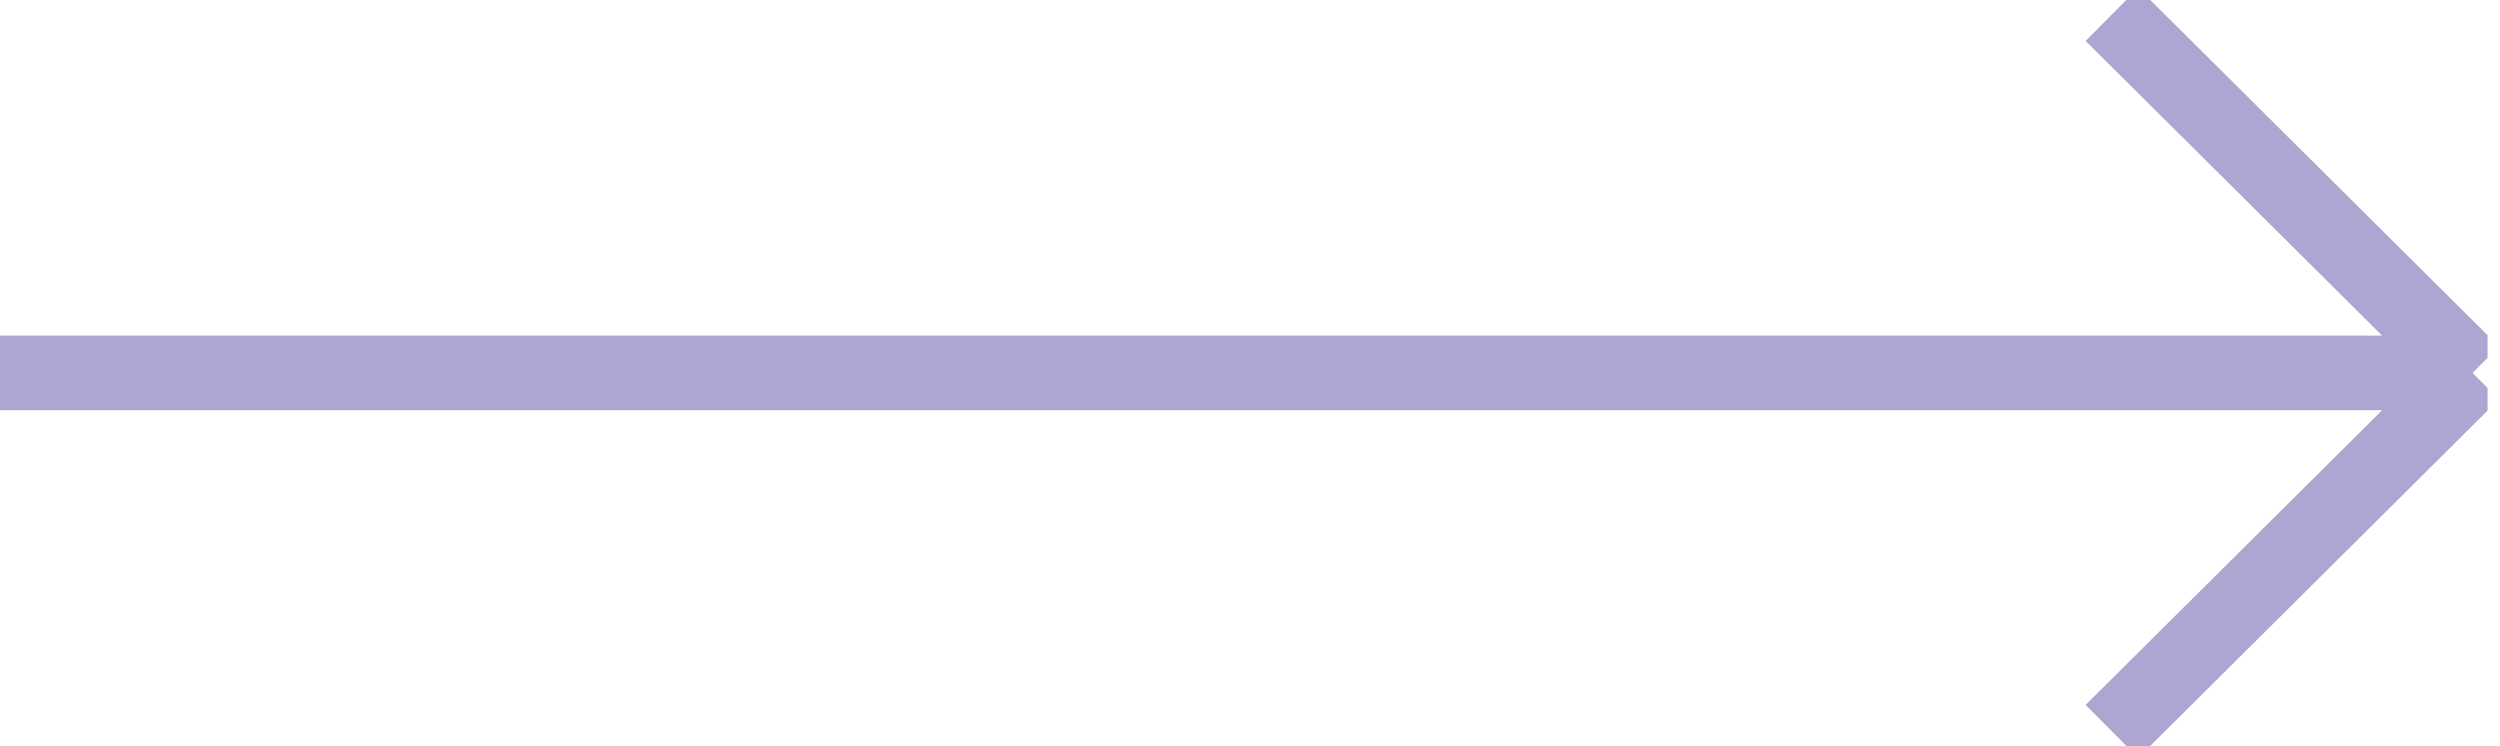 <svg width="67" height="20" viewBox="0 0 67 20" fill="none" xmlns="http://www.w3.org/2000/svg">
<g clip-path="url(#clip0_6_8395)">
<path d="M56.599 0.388L66.265 9.994M66.265 9.994H0M66.265 9.994L56.599 19.601" stroke="#AEA5D3" stroke-width="2" stroke-miterlimit="10"/>
</g>
<defs>
<clipPath id="clip0_6_8395">
<rect width="66.667" height="20" fill="white"/>
</clipPath>
</defs>
</svg>
